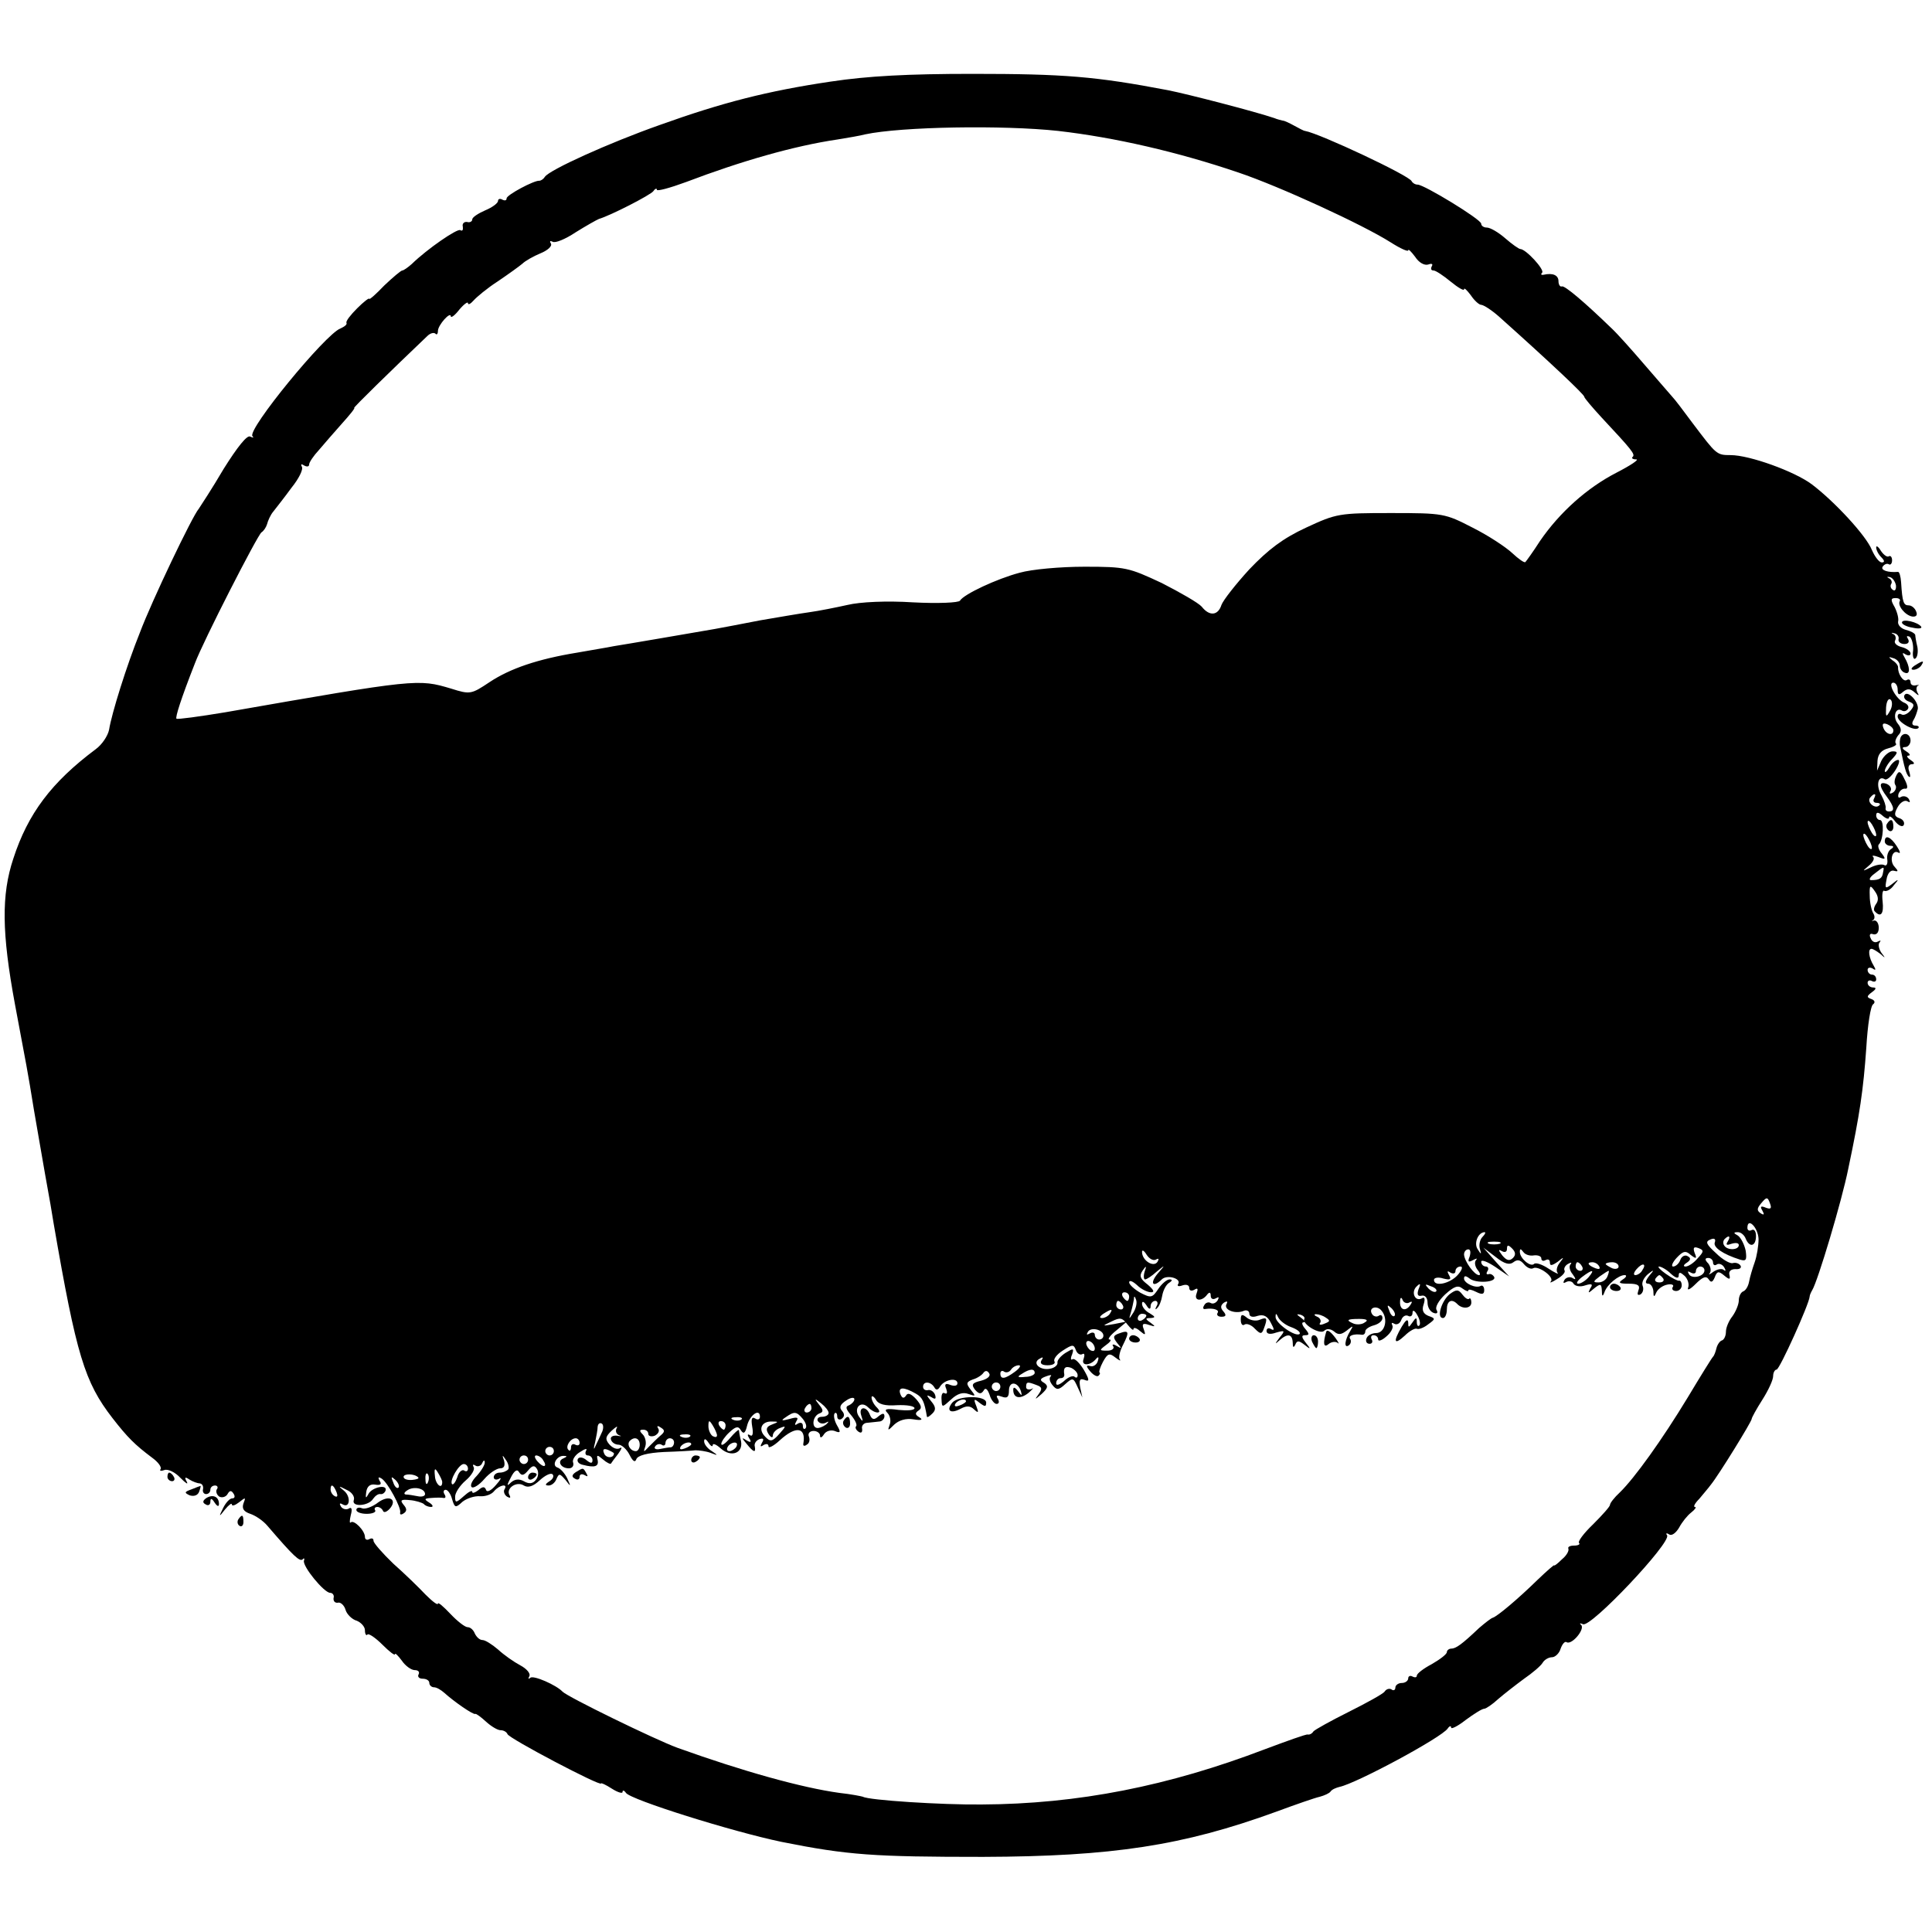 <?xml version="1.0" standalone="no"?>
<!DOCTYPE svg PUBLIC "-//W3C//DTD SVG 20010904//EN"
 "http://www.w3.org/TR/2001/REC-SVG-20010904/DTD/svg10.dtd">
<svg version="1.0" xmlns="http://www.w3.org/2000/svg"
 width="450pt" height="450pt" viewBox="0 0 450 450"
 preserveAspectRatio="xMidYMid meet">
<g transform="translate(0,450) scale(0.1,-0.1)"
fill="#000000" stroke="none">
<path d="M1935 4310 c-148 -22 -253 -49 -398 -101 -119 -42 -258 -105 -268
-121 -3 -5 -9 -9 -13 -9 -12 1 -76 -33 -76 -41 0 -5 -4 -6 -10 -3 -5 3 -10 2
-10 -3 0 -5 -13 -15 -30 -22 -16 -7 -30 -16 -30 -21 0 -5 -6 -8 -12 -6 -7 1
-12 -4 -10 -11 1 -8 -1 -11 -6 -8 -7 4 -76 -43 -113 -79 -9 -8 -19 -15 -22
-15 -3 0 -22 -16 -42 -35 -19 -20 -35 -34 -35 -31 0 3 -13 -7 -28 -22 -15 -15
-27 -30 -25 -34 2 -4 -5 -9 -14 -13 -35 -13 -218 -236 -205 -251 4 -4 2 -4 -5
-1 -7 5 -30 -24 -62 -75 -27 -46 -54 -87 -58 -93 -15 -17 -110 -216 -137 -288
-31 -77 -66 -189 -72 -227 -3 -14 -16 -34 -31 -45 -103 -77 -158 -150 -192
-255 -28 -84 -27 -173 4 -340 27 -144 29 -152 44 -245 6 -33 17 -100 26 -150
9 -49 18 -101 20 -115 53 -307 72 -369 137 -453 35 -45 52 -62 92 -92 14 -10
23 -22 20 -27 -3 -4 1 -5 9 -2 8 3 25 -5 37 -18 13 -13 19 -17 15 -9 -6 10 -4
12 6 5 8 -5 19 -9 24 -9 6 -1 9 -6 8 -13 -2 -7 2 -12 7 -12 6 0 10 5 10 10 0
6 5 10 11 10 5 0 8 -4 4 -9 -3 -5 0 -13 6 -17 6 -3 15 -1 19 6 5 9 9 9 14 1 4
-6 3 -11 -3 -11 -6 0 -15 -10 -21 -22 -11 -22 -10 -22 4 -4 9 11 16 16 16 12
0 -5 8 -2 17 5 15 12 16 12 10 -3 -4 -12 1 -19 16 -24 12 -4 30 -16 40 -28 61
-71 75 -84 82 -78 3 4 5 2 3 -3 -4 -13 47 -75 61 -75 6 0 10 -6 8 -12 -1 -7 3
-12 10 -11 6 2 15 -6 18 -17 3 -10 15 -22 26 -25 10 -4 19 -14 19 -22 0 -9 3
-14 6 -10 3 3 19 -8 35 -24 16 -16 29 -26 29 -22 0 4 7 -3 16 -15 8 -12 22
-22 30 -22 8 0 12 -4 9 -10 -3 -5 1 -10 9 -10 9 0 16 -4 16 -10 0 -5 5 -10 11
-10 6 0 16 -6 24 -13 22 -20 68 -52 72 -49 2 1 13 -7 25 -18 12 -11 27 -20 34
-20 7 0 14 -4 16 -9 3 -10 218 -123 218 -115 0 2 11 -3 25 -12 14 -9 25 -12
25 -8 0 5 4 4 8 -2 11 -16 247 -90 362 -114 155 -31 215 -35 470 -35 301 1
465 26 682 105 46 17 92 33 102 35 11 3 22 8 25 12 3 5 13 9 21 11 39 8 238
115 252 136 4 6 8 7 8 2 0 -4 15 3 34 18 19 14 38 26 43 26 4 0 19 10 33 23
14 12 41 33 60 47 19 13 39 30 43 37 4 7 14 13 22 13 7 0 17 9 20 20 4 11 10
18 14 15 12 -7 43 30 34 40 -5 4 -3 5 4 2 17 -10 206 190 196 207 -4 5 -1 6 5
2 6 -4 16 4 23 16 7 13 19 28 28 35 9 7 13 13 9 13 -5 0 0 9 10 19 9 11 22 26
27 33 18 22 95 147 95 153 0 3 11 23 25 45 14 22 25 46 25 55 0 8 4 15 8 15 7
0 76 153 77 170 0 3 3 10 6 15 13 21 69 208 84 283 27 128 35 183 42 282 3 52
10 98 16 101 5 4 4 9 -4 12 -12 4 -11 7 1 16 10 7 11 11 3 11 -7 0 -13 5 -13
11 0 5 5 7 10 4 6 -3 10 -1 10 4 0 6 -4 11 -10 11 -5 0 -10 5 -10 11 0 5 5 7
12 3 7 -5 8 -3 2 7 -11 18 -14 39 -5 39 4 0 13 -6 21 -12 12 -11 12 -10 2 3
-6 9 -8 20 -4 24 4 5 2 5 -4 2 -7 -4 -14 0 -17 8 -4 8 -1 12 6 9 8 -2 13 4 13
15 0 10 -5 18 -11 17 -5 -2 -7 -1 -2 1 4 3 4 10 0 16 -4 7 -8 25 -8 40 -1 26
1 27 12 11 8 -11 9 -21 3 -29 -5 -7 -7 -15 -3 -18 14 -15 21 -5 18 23 -2 17 0
28 4 25 5 -2 15 3 22 13 13 15 12 16 -4 3 -16 -12 -17 -11 -13 10 2 14 9 23
17 21 11 -3 11 -1 2 9 -13 13 -6 42 9 33 5 -3 4 3 -4 15 -14 22 -28 28 -28 11
0 -5 6 -10 13 -10 8 0 9 -3 1 -8 -6 -4 -10 -15 -8 -25 1 -9 -2 -15 -7 -12 -5
3 -19 1 -31 -5 -21 -10 -21 -10 -6 3 10 8 15 17 11 21 -4 4 1 4 12 0 17 -7 18
-5 8 8 -7 8 -10 18 -7 21 11 10 13 57 3 57 -5 0 -9 5 -9 11 0 8 5 8 15 -1 8
-7 15 -9 15 -4 0 5 7 1 14 -9 8 -10 17 -14 20 -9 3 6 -1 13 -9 16 -13 4 -14
10 -5 26 6 11 16 17 22 14 7 -4 8 -3 4 5 -4 6 -12 8 -18 5 -6 -4 -8 -1 -6 7 3
8 10 13 16 12 6 -1 6 7 -2 22 -9 19 -13 21 -19 9 -4 -8 -6 -18 -2 -23 3 -5 0
-13 -6 -17 -7 -4 -9 -3 -6 3 4 6 0 13 -8 17 -19 7 -19 -5 0 -30 17 -23 19 -34
5 -34 -6 0 -9 3 -8 8 1 4 -3 17 -10 30 -13 22 -8 47 8 37 4 -3 15 6 24 20 9
14 12 25 7 25 -6 0 -15 -8 -20 -17 -6 -10 -11 -14 -11 -9 0 5 7 18 17 28 14
15 14 18 1 18 -8 0 -20 -10 -26 -22 l-10 -23 1 23 c1 15 9 25 25 29 12 3 21 8
18 11 -3 3 -1 11 5 19 9 9 8 17 -1 28 -12 15 -5 39 10 30 5 -3 11 -1 14 4 3 5
-1 11 -8 14 -19 7 -41 47 -26 47 5 0 10 -7 10 -16 0 -13 3 -14 13 -5 10 8 17
7 27 -2 9 -8 11 -8 6 0 -3 6 -3 13 1 16 5 2 2 2 -4 1 -7 -2 -13 1 -13 7 0 6
-4 8 -9 5 -8 -5 -21 15 -20 30 0 4 -5 11 -13 16 -10 8 -10 9 2 5 8 -2 15 -10
15 -17 0 -7 5 -15 12 -17 13 -5 12 14 -1 36 -6 10 -5 12 2 7 7 -4 12 -3 12 2
0 5 -9 12 -21 15 -12 3 -18 10 -15 15 3 6 1 13 -4 15 -6 3 -5 4 2 2 7 -1 12
-8 10 -14 -1 -6 5 -11 14 -11 9 0 12 5 8 12 -4 6 -3 8 4 5 5 -4 9 -18 8 -32
-2 -13 1 -22 5 -19 5 3 7 15 5 27 -3 12 -5 25 -5 28 -1 4 -10 9 -22 12 -11 3
-19 11 -18 19 2 7 -2 22 -8 34 -10 17 -9 21 2 21 8 0 12 -3 10 -7 -6 -10 12
-33 29 -36 9 -1 13 3 9 12 -3 8 -11 14 -17 14 -12 0 -15 6 -18 54 -1 14 -4 24
-7 24 -24 -2 -41 4 -36 12 4 6 10 8 14 6 4 -3 8 1 8 9 0 8 -4 12 -8 9 -4 -2
-12 4 -18 13 -6 10 -11 13 -11 8 0 -6 5 -16 12 -23 8 -8 8 -12 1 -12 -6 0 -16
13 -23 29 -13 33 -87 113 -140 153 -40 30 -145 68 -189 68 -33 0 -33 1 -89 75
-20 27 -41 55 -47 61 -5 6 -35 40 -65 75 -30 35 -64 73 -76 84 -63 61 -109
100 -116 98 -4 -2 -8 4 -8 12 0 14 -13 20 -35 15 -5 -1 -7 1 -3 5 6 7 -38 55
-51 55 -3 0 -19 11 -35 25 -16 14 -35 25 -43 25 -7 0 -13 4 -13 9 0 10 -133
91 -148 91 -6 0 -12 4 -14 8 -5 13 -214 111 -248 117 -3 0 -14 6 -25 12 -11 6
-23 12 -27 12 -4 1 -13 3 -20 6 -44 15 -202 56 -248 65 -168 32 -241 38 -455
38 -150 0 -244 -5 -330 -18z m530 -115 c131 -15 279 -49 420 -97 95 -32 289
-121 355 -163 22 -14 40 -22 40 -18 0 4 7 -3 16 -15 9 -14 22 -21 31 -18 8 3
11 1 8 -4 -3 -6 -2 -10 4 -10 5 0 23 -12 40 -26 17 -14 31 -22 31 -18 0 5 7
-2 16 -14 8 -12 19 -22 24 -22 5 0 24 -12 41 -27 123 -110 199 -182 199 -187
0 -3 18 -24 40 -48 71 -76 79 -86 73 -92 -4 -3 0 -6 8 -6 8 0 -13 -14 -46 -31
-68 -35 -132 -92 -178 -159 -16 -25 -32 -47 -34 -49 -2 -3 -16 7 -31 21 -15
14 -56 41 -92 59 -64 33 -68 34 -190 34 -121 0 -127 -1 -198 -34 -54 -25 -88
-51 -132 -97 -32 -35 -61 -72 -65 -83 -8 -25 -28 -27 -46 -4 -8 9 -50 33 -93
55 -77 36 -84 38 -180 38 -56 0 -123 -6 -151 -14 -53 -14 -130 -50 -139 -65
-3 -5 -52 -7 -109 -4 -62 4 -124 1 -153 -6 -27 -6 -67 -14 -89 -17 -22 -3 -74
-12 -115 -19 -41 -8 -88 -17 -105 -20 -52 -9 -209 -36 -235 -40 -14 -3 -52 -9
-85 -15 -92 -15 -157 -37 -205 -69 -42 -28 -45 -29 -89 -15 -77 23 -80 23
-526 -55 -60 -10 -112 -17 -114 -15 -3 3 10 45 43 129 19 51 146 299 155 305
5 3 11 12 13 19 2 8 8 22 15 30 7 9 26 33 42 55 17 21 28 43 24 49 -3 6 -1 7
5 3 7 -4 12 -3 12 2 0 5 10 20 23 34 12 14 36 42 54 62 18 20 31 36 28 36 -3
0 85 86 170 167 7 7 15 9 19 6 3 -4 6 -1 6 6 0 14 30 47 30 34 1 -4 10 3 20
16 11 13 20 19 20 15 0 -5 6 -2 13 6 7 8 32 29 57 45 25 17 50 35 57 41 6 6
25 17 42 24 17 7 28 17 24 23 -3 5 -2 7 4 4 6 -4 30 6 54 22 24 15 49 29 54
31 27 8 121 56 127 65 4 6 8 7 8 3 0 -4 30 4 68 18 129 49 251 84 352 99 25 4
54 9 65 12 84 18 321 22 450 8z m1951 -1058 c1 -9 -2 -15 -7 -11 -5 3 -7 9 -4
14 3 4 0 11 -5 13 -6 3 -5 4 1 3 7 -1 13 -10 15 -19z m-14 -293 c-9 -16 -10
-14 -9 8 1 15 6 23 11 18 4 -4 4 -16 -2 -26z m8 -45 c0 -14 -17 -10 -23 5 -4
10 -1 13 9 9 7 -3 14 -9 14 -14z m-45 -159 c-3 -5 -1 -10 6 -10 7 0 10 -3 6
-6 -9 -9 -28 6 -22 17 4 5 8 9 11 9 3 0 2 -4 -1 -10z m5 -85 c0 -5 -5 -3 -10
5 -5 8 -10 20 -10 25 0 6 5 3 10 -5 5 -8 10 -19 10 -25z m-10 -30 c0 -5 -5 -3
-10 5 -5 8 -10 20 -10 25 0 6 5 3 10 -5 5 -8 10 -19 10 -25z m26 -57 c-2 -14
-8 -18 -28 -18 -6 0 -3 7 8 15 23 18 23 18 20 3z m-263 -772 c4 -11 1 -13 -10
-9 -12 5 -14 3 -8 -7 5 -9 4 -11 -4 -6 -9 6 -9 11 0 22 14 17 16 17 22 0z
m-27 -82 c0 -16 -4 -40 -9 -54 -5 -14 -11 -34 -13 -45 -2 -11 -8 -21 -14 -23
-5 -2 -10 -11 -10 -21 0 -9 -7 -26 -15 -37 -8 -10 -15 -26 -15 -36 0 -9 -4
-18 -9 -20 -5 -1 -11 -10 -13 -18 -2 -8 -5 -17 -8 -20 -3 -3 -29 -45 -59 -95
-60 -99 -124 -188 -158 -221 -13 -12 -23 -25 -23 -29 0 -4 -18 -24 -39 -45
-22 -21 -37 -41 -33 -44 3 -3 -2 -6 -12 -6 -9 0 -15 -3 -13 -7 2 -5 -4 -16
-15 -25 -10 -10 -18 -16 -18 -14 0 2 -17 -13 -38 -33 -48 -47 -95 -86 -105
-89 -4 -1 -18 -12 -32 -24 -40 -38 -54 -48 -65 -48 -5 0 -10 -4 -10 -8 0 -5
-16 -17 -35 -28 -19 -10 -35 -22 -35 -27 0 -4 -4 -5 -10 -2 -5 3 -10 1 -10 -4
0 -6 -7 -11 -15 -11 -8 0 -15 -5 -15 -11 0 -5 -4 -8 -9 -4 -5 3 -12 1 -16 -5
-3 -5 -41 -26 -83 -47 -42 -21 -80 -42 -83 -46 -3 -5 -9 -8 -13 -7 -4 1 -48
-15 -99 -34 -225 -86 -436 -128 -661 -129 -93 -1 -263 10 -276 18 -3 1 -27 6
-55 9 -87 12 -224 50 -377 105 -52 19 -257 119 -268 131 -14 15 -68 39 -75 32
-5 -4 -5 -2 -2 4 3 6 -6 17 -21 25 -15 8 -38 24 -52 37 -14 12 -30 22 -36 22
-7 0 -14 7 -18 15 -3 8 -10 15 -17 15 -6 0 -24 14 -40 31 -16 17 -29 28 -29
24 0 -5 -13 5 -29 21 -15 16 -49 49 -75 72 -25 24 -46 48 -46 53 0 6 -4 7 -10
4 -5 -3 -10 -1 -10 5 0 15 -26 41 -33 34 -3 -3 -3 4 0 17 4 14 2 20 -5 15 -6
-3 -14 -1 -18 5 -4 7 -3 9 4 5 17 -10 20 18 3 32 -14 11 -13 12 6 2 12 -5 20
-16 17 -24 -6 -17 35 -14 45 3 5 7 12 12 17 11 5 -1 10 3 12 8 5 16 -32 8 -40
-8 -6 -11 -7 -10 -5 5 2 13 9 19 21 17 12 -2 16 1 10 9 -4 8 -3 10 5 5 14 -9
46 -68 43 -79 -1 -5 2 -6 8 -2 8 5 8 11 0 20 -9 11 -6 13 14 11 14 -1 29 -6
33 -9 3 -4 11 -7 17 -7 6 0 4 5 -4 10 -13 8 -12 10 5 11 11 1 24 1 28 0 5 -1
6 3 2 9 -3 5 -2 10 3 10 5 0 12 -10 15 -22 6 -20 8 -21 24 -6 10 8 28 14 41
13 12 -1 27 4 33 12 13 15 33 18 24 4 -3 -5 0 -13 6 -17 7 -4 9 -3 6 3 -10 16
16 34 33 23 10 -6 22 -2 37 12 13 12 26 18 30 14 4 -4 1 -11 -7 -16 -11 -7
-11 -10 -2 -10 7 0 15 7 18 15 6 14 8 13 21 -2 13 -17 13 -16 4 4 -6 12 -16
23 -23 25 -14 5 -1 28 15 27 9 0 8 -2 -1 -6 -15 -6 -6 -23 13 -23 8 0 12 6 10
13 -3 6 4 18 16 25 12 8 18 9 14 3 -3 -6 -1 -11 4 -11 6 0 11 -5 11 -11 0 -8
-4 -8 -14 0 -8 7 -17 8 -20 3 -3 -6 2 -12 12 -14 27 -7 37 -4 34 11 -3 13 -1
13 12 2 9 -8 18 -12 19 -10 1 2 9 13 17 23 8 11 10 17 4 13 -7 -4 -17 0 -25 9
-10 12 -9 18 6 32 10 9 15 12 11 5 -3 -6 -1 -13 6 -16 7 -2 5 -3 -5 -1 -10 1
-16 -3 -14 -9 2 -7 10 -12 18 -12 7 0 19 -11 25 -23 8 -16 13 -19 16 -11 3 9
26 15 64 17 32 1 66 3 74 4 8 0 24 -2 35 -6 18 -7 18 -6 3 4 -10 6 -18 16 -18
23 0 7 4 6 10 -3 5 -8 10 -11 10 -6 0 5 8 2 19 -8 24 -21 52 -11 47 17 -3 12
-5 24 -5 26 -1 2 -10 -6 -21 -19 -11 -13 -20 -19 -20 -13 0 5 9 18 19 27 15
14 21 15 27 4 6 -9 10 -6 14 11 6 25 30 42 30 21 0 -6 -5 -8 -11 -4 -8 5 -10
-1 -7 -19 3 -16 1 -24 -5 -20 -6 4 -7 1 -2 -7 6 -9 4 -11 -6 -5 -12 8 -12 6 0
-8 16 -20 22 -22 19 -6 -2 6 3 14 11 17 9 3 11 0 6 -8 -5 -9 -4 -11 3 -6 7 4
12 3 12 -3 0 -5 12 1 26 14 38 35 62 31 55 -8 -1 -5 3 -6 8 -2 6 3 8 11 5 19
-3 7 2 13 11 13 8 0 15 -5 15 -11 0 -6 4 -5 9 3 5 8 16 11 25 8 14 -6 15 -3 5
14 -6 11 -8 23 -5 27 3 3 6 0 6 -7 0 -7 5 -9 10 -6 7 5 8 11 1 19 -7 8 -4 15
10 24 10 7 19 8 19 3 0 -5 -6 -11 -12 -14 -10 -3 -8 -9 5 -24 9 -11 14 -22 11
-25 -3 -3 0 -9 6 -13 6 -4 9 -1 8 7 -2 7 4 14 12 14 8 1 21 2 28 3 6 0 12 6
12 12 0 8 -4 8 -14 0 -10 -9 -15 -8 -20 4 -8 21 -27 19 -20 -2 5 -15 4 -16 -5
-3 -14 20 4 39 21 22 7 -7 16 -12 22 -12 6 0 5 5 -2 12 -7 7 -12 17 -12 23 0
5 5 3 10 -5 6 -11 21 -15 49 -13 23 1 41 -2 41 -7 0 -5 -17 -6 -37 -4 -29 4
-35 2 -26 -7 6 -6 9 -19 5 -28 -5 -14 -4 -14 11 1 11 10 27 15 45 12 18 -3 23
-1 13 5 -10 6 -10 10 -1 16 8 5 6 12 -6 26 -12 13 -20 16 -24 8 -5 -7 -9 -6
-13 4 -6 17 8 17 36 1 16 -9 20 -19 26 -54 1 -2 6 1 13 8 8 8 8 15 -3 28 -12
15 -12 16 0 10 9 -6 12 -5 9 5 -3 8 -11 13 -17 11 -6 -1 -11 2 -11 8 0 13 17
13 26 -1 4 -8 9 -7 14 2 10 16 40 21 40 7 0 -6 -7 -7 -16 -4 -12 5 -15 2 -10
-9 3 -9 2 -13 -4 -10 -5 3 -8 -4 -7 -15 1 -19 1 -19 23 1 14 13 27 17 40 12
17 -6 17 -5 5 10 -11 14 -11 18 5 24 11 3 22 11 25 16 4 5 9 5 13 -2 4 -6 -4
-13 -19 -17 -21 -5 -23 -9 -14 -21 9 -10 14 -11 20 -2 4 8 9 4 14 -10 3 -11
11 -21 16 -21 6 0 7 5 3 12 -5 8 -2 9 9 5 13 -5 17 -1 17 14 0 23 21 21 28 -2
3 -11 2 -11 -7 1 -7 9 -11 10 -11 3 0 -20 16 -23 36 -7 10 9 13 13 7 9 -7 -3
-13 -1 -13 4 0 13 3 13 24 5 14 -5 14 -9 4 -23 -9 -12 -7 -11 8 2 15 14 16 19
6 26 -11 6 -10 10 4 15 10 4 15 4 11 0 -4 -4 -2 -13 5 -21 9 -11 14 -11 29 3
18 16 19 15 29 -7 l11 -24 -5 23 c-3 18 -1 22 10 18 12 -5 12 0 -2 24 -10 16
-21 27 -26 24 -4 -3 -5 2 -1 11 5 15 3 15 -15 4 -11 -7 -20 -17 -19 -23 1 -5
-6 -12 -17 -14 -23 -5 -43 13 -25 23 8 5 10 4 5 -3 -5 -8 1 -12 14 -12 12 0
19 4 16 9 -3 5 5 16 19 25 23 15 26 15 31 1 3 -8 10 -12 15 -9 5 3 6 -2 3 -11
-7 -17 15 -17 29 0 5 6 7 4 4 -5 -2 -8 -10 -14 -17 -12 -11 3 -11 0 0 -13 7
-8 16 -13 19 -9 3 3 4 6 2 7 -2 1 1 12 8 25 11 20 15 21 29 10 9 -7 14 -9 10
-4 -3 4 0 19 8 34 15 30 14 35 -10 26 -14 -5 -14 -9 -4 -22 11 -13 11 -14 -1
-7 -8 5 -12 4 -8 -1 3 -5 -3 -10 -14 -10 -19 0 -19 1 -3 13 10 7 14 13 8 13
-5 0 2 10 16 21 l25 21 -30 -6 c-29 -5 -29 -5 -6 6 20 10 25 9 37 -7 8 -10 14
-15 14 -11 0 5 7 3 15 -4 13 -11 14 -10 9 4 -5 12 -2 15 12 10 16 -5 16 -4 4
5 -13 9 -13 11 0 11 12 1 11 3 -2 11 -10 5 -18 15 -18 22 0 7 4 6 10 -3 6 -10
10 -11 10 -2 0 6 5 12 11 12 5 0 7 -6 3 -12 -4 -7 -3 -10 1 -5 5 4 10 17 12
29 2 12 9 26 16 30 8 5 8 8 1 8 -6 0 -18 -10 -26 -22 -14 -21 -17 -22 -42 -9
-14 8 -26 19 -26 24 0 6 8 3 18 -6 10 -10 25 -17 33 -17 9 0 6 6 -8 18 -17 13
-20 20 -12 32 9 13 10 12 5 -2 -3 -10 -2 -18 1 -18 4 0 16 8 27 18 21 17 21
17 2 -5 -19 -23 -10 -33 10 -13 12 12 47 2 38 -11 -3 -5 2 -6 10 -3 9 3 16 1
16 -6 0 -6 5 -8 12 -4 8 5 9 2 5 -9 -7 -18 13 -19 25 -2 5 6 8 5 8 -3 0 -7 5
-10 12 -6 7 4 8 3 4 -5 -4 -6 -11 -9 -16 -6 -5 3 -12 1 -15 -5 -4 -6 -3 -10 2
-9 19 3 34 -2 29 -9 -3 -5 1 -9 9 -9 11 0 12 4 4 13 -7 8 -6 14 2 20 7 4 9 3
6 -3 -8 -13 18 -24 38 -17 8 4 15 1 15 -6 0 -7 8 -9 19 -5 14 4 23 0 31 -16 8
-15 9 -19 1 -15 -6 4 -11 2 -11 -4 0 -7 8 -9 22 -4 21 6 22 5 8 -12 -11 -15
-11 -16 0 -6 19 17 30 15 31 -5 0 -12 2 -13 6 -5 4 10 8 10 21 0 15 -12 16
-11 3 5 -10 13 -10 17 -1 17 10 0 10 3 0 15 -7 8 -9 15 -4 15 5 0 2 5 -6 11
-10 7 -11 9 -2 7 8 -2 12 -7 10 -10 -6 -12 36 -37 46 -28 6 6 15 5 23 -1 10
-9 17 -8 30 2 15 12 16 12 8 -1 -13 -21 -15 -41 -4 -34 5 3 7 10 4 15 -6 8 8
13 28 10 4 0 7 3 7 8 0 5 9 11 20 14 11 3 20 10 20 17 0 6 -4 9 -9 5 -5 -3
-12 -1 -15 4 -10 15 11 22 22 8 16 -19 8 -52 -13 -52 -10 0 -20 -6 -22 -12 -3
-7 0 -13 7 -13 6 0 8 5 5 10 -3 6 -1 10 4 10 6 0 11 -4 11 -10 0 -5 9 -2 19 7
11 9 17 21 14 26 -3 6 -1 7 4 4 6 -4 14 0 17 9 3 8 10 12 16 9 5 -3 10 0 10 7
0 8 5 6 11 -5 6 -10 8 -21 5 -24 -3 -4 -6 0 -6 8 0 11 -2 11 -10 -1 -9 -13
-10 -13 -10 0 -1 9 -6 5 -15 -10 -21 -36 -18 -44 7 -21 11 11 24 18 28 16 4
-2 16 2 26 10 18 13 18 14 1 20 -12 5 -16 13 -11 27 4 13 2 18 -4 14 -16 -9
-26 14 -13 27 9 9 11 8 5 -6 -4 -12 -2 -17 7 -15 8 2 14 -5 14 -16 0 -11 6
-21 14 -24 8 -3 11 0 7 7 -4 6 5 22 20 36 21 19 30 22 40 14 8 -6 14 -8 14 -5
0 4 8 2 18 -3 14 -7 19 -6 19 4 0 8 -4 12 -8 10 -11 -7 -39 6 -39 17 0 7 4 7
13 0 15 -12 64 -9 57 4 -3 5 -9 8 -13 6 -5 -1 -6 2 -2 8 3 5 1 10 -4 10 -6 0
-11 5 -11 11 0 6 15 0 33 -12 l32 -22 -30 33 -30 34 29 -22 c20 -16 32 -19 41
-12 9 7 16 6 25 -5 7 -8 16 -12 21 -9 12 7 51 -21 41 -31 -4 -4 3 -2 15 6 12
7 20 16 17 20 -2 4 1 11 8 15 7 4 10 4 6 -1 -4 -4 -2 -15 5 -23 8 -11 8 -14 0
-9 -6 4 -15 2 -19 -4 -4 -7 -3 -9 4 -5 6 3 14 2 17 -4 4 -6 16 -8 27 -4 16 5
19 3 12 -7 -6 -12 -5 -12 9 0 15 12 17 11 18 -5 0 -14 2 -15 6 -4 6 18 33 40
47 40 6 0 4 -5 -4 -10 -12 -8 -9 -10 14 -10 21 0 27 -4 22 -16 -3 -9 -2 -12 5
-9 6 4 8 13 5 20 -3 8 3 19 12 27 15 12 16 11 3 -4 -9 -12 -10 -18 -2 -18 6 0
11 -8 12 -17 0 -15 2 -15 7 -3 4 8 15 16 26 18 10 2 16 -1 12 -6 -3 -5 1 -9 8
-9 7 0 13 6 13 13 0 7 -3 12 -6 11 -3 -1 -17 6 -31 16 -13 9 -20 17 -16 17 5
0 18 -7 28 -17 11 -10 18 -12 18 -4 0 9 4 8 14 -1 7 -7 11 -19 8 -27 -3 -8 5
-4 17 8 17 17 25 20 31 11 5 -8 9 -7 14 5 5 14 9 15 22 4 12 -10 15 -10 12 2
-2 8 4 13 14 13 10 -1 15 3 12 8 -3 5 -11 8 -18 6 -6 -2 -24 8 -39 23 -23 21
-26 27 -13 32 9 4 13 1 10 -7 -4 -11 18 -27 59 -40 14 -4 16 -1 13 21 -3 14
-11 30 -18 35 -11 6 -11 8 0 8 7 0 15 -7 18 -15 9 -22 24 -18 24 6 0 11 -4 17
-10 14 -5 -3 -10 -1 -10 5 0 26 25 1 26 -26z m-643 5 c-6 -6 -9 -19 -6 -28 4
-13 3 -14 -5 -1 -10 14 1 40 16 40 3 0 1 -5 -5 -11z m571 -11 c-5 -8 -2 -9 9
-5 10 3 17 2 17 -3 0 -12 -27 -13 -34 -1 -3 4 -3 11 1 15 10 10 15 7 7 -6z
m-531 -5 c-7 -2 -19 -2 -25 0 -7 3 -2 5 12 5 14 0 19 -2 13 -5z m31 -33 c-8
-8 -15 -6 -25 6 -9 12 -10 15 -1 10 7 -4 12 -2 12 5 0 10 3 10 12 1 8 -8 9
-15 2 -22z m430 -1 c-9 -11 -22 -19 -28 -19 -6 0 -5 4 3 9 9 6 10 11 2 15 -6
4 -14 0 -17 -8 -3 -9 -11 -16 -17 -16 -5 0 -2 9 8 20 15 16 21 18 33 7 13 -10
15 -9 9 5 -4 12 -2 15 9 11 13 -5 13 -8 -2 -24z m-1262 -3 c7 4 8 2 4 -5 -9
-14 -36 3 -36 23 0 6 5 3 11 -7 6 -9 15 -14 21 -11z m731 7 c-5 -12 -3 -14 8
-8 8 4 11 5 7 0 -4 -4 -3 -14 3 -22 6 -7 8 -13 4 -13 -11 0 -34 32 -35 48 0 6
4 12 10 12 5 0 6 -7 3 -17z m150 3 c9 1 17 -2 17 -7 0 -6 5 -7 10 -4 6 3 10 1
10 -6 0 -8 5 -7 18 2 15 12 16 12 5 -2 -7 -9 -9 -19 -5 -24 4 -4 -6 0 -21 10
-15 10 -30 15 -34 11 -8 -8 -33 13 -33 28 0 8 2 8 8 0 4 -6 15 -10 25 -8z
m417 -17 c0 -5 4 -8 9 -4 5 3 13 0 17 -7 4 -7 4 -10 -1 -6 -4 4 -15 2 -24 -4
-9 -7 -13 -8 -9 -4 4 5 3 15 -3 23 -9 9 -8 13 0 13 6 0 11 -5 11 -11z m-305
-9 c3 -5 1 -10 -4 -10 -6 0 -11 5 -11 10 0 6 2 10 4 10 3 0 8 -4 11 -10z m40
0 c3 -6 -1 -7 -9 -4 -18 7 -21 14 -7 14 6 0 13 -4 16 -10z m45 0 c0 -5 -7 -7
-15 -4 -8 4 -15 8 -15 10 0 2 7 4 15 4 8 0 15 -4 15 -10z m55 -9 c-3 -6 -11
-11 -16 -11 -5 0 -4 6 3 14 14 16 24 13 13 -3z m-430 -11 c-18 -20 -55 -28
-55 -11 0 5 10 7 22 3 16 -4 19 -2 13 8 -5 9 -4 11 3 6 7 -4 12 -2 12 3 0 6 5
11 12 11 6 0 3 -9 -7 -20z m575 11 c0 -14 -29 -21 -36 -9 -4 7 -3 8 4 4 7 -4
12 -2 12 3 0 6 5 11 10 11 6 0 10 -4 10 -9z m-270 -16 c-7 -8 -18 -15 -24 -15
-6 0 -2 7 8 15 25 19 32 19 16 0z m44 2 c-3 -8 -12 -14 -21 -14 -13 0 -13 2 3
14 10 7 19 13 21 13 1 0 0 -6 -3 -13z m130 -5 c3 -5 -1 -9 -9 -9 -8 0 -12 4
-9 9 3 4 7 8 9 8 2 0 6 -4 9 -8z m-529 -30 c-3 -3 -11 0 -18 7 -9 10 -8 11 6
5 10 -3 15 -9 12 -12z m-715 -12 c0 -5 -2 -10 -4 -10 -3 0 -8 5 -11 10 -3 6
-1 10 4 10 6 0 11 -4 11 -10z m10 -37 c-11 -17 -11 -17 -6 0 3 10 6 24 7 30 0
9 2 9 5 0 3 -7 0 -20 -6 -30z m642 23 c7 4 8 2 4 -4 -11 -18 -26 -14 -25 6 0
10 3 12 6 4 2 -6 10 -9 15 -6z m-667 -6 c3 -5 1 -10 -4 -10 -6 0 -11 5 -11 10
0 6 2 10 4 10 3 0 8 -4 11 -10z m633 -25 c-3 -3 -9 2 -12 12 -6 14 -5 15 5 6
7 -7 10 -15 7 -18z m-663 5 c-3 -5 -12 -10 -18 -10 -7 0 -6 4 3 10 19 12 23
12 15 0z m85 -4 c0 -3 -4 -8 -10 -11 -5 -3 -10 -1 -10 4 0 6 5 11 10 11 6 0
10 -2 10 -4z m337 -27 c14 -5 23 -12 20 -16 -9 -8 -57 25 -56 40 0 9 2 8 6 -1
3 -7 16 -18 30 -23z m81 22 c11 -7 10 -9 -3 -14 -9 -4 -14 -3 -10 2 3 5 -1 12
-7 14 -7 3 -8 6 -3 6 6 0 16 -3 23 -8z m91 -11 c-6 -5 -18 -6 -26 -3 -19 8
-16 11 13 11 17 0 22 -3 13 -8z m-609 -31 c0 -5 -4 -9 -10 -9 -5 0 -10 5 -10
11 0 5 -5 7 -12 3 -7 -4 -8 -3 -4 4 7 12 36 5 36 -9z m-20 -30 c0 -6 -4 -7
-10 -4 -5 3 -10 11 -10 16 0 6 5 7 10 4 6 -3 10 -11 10 -16z m-186 -54 c-23
-17 -34 -19 -34 -4 0 5 4 8 9 4 5 -3 12 -1 16 5 3 5 11 10 18 10 6 0 2 -7 -9
-15z m146 -8 c0 -6 -3 -7 -7 -4 -3 4 -15 0 -25 -10 -11 -9 -18 -11 -18 -5 0 7
5 12 10 12 6 0 9 3 9 8 -3 16 2 21 16 16 8 -4 15 -11 15 -17z m-100 5 c0 -4
-10 -9 -22 -9 -18 -2 -20 0 -8 7 18 12 30 13 30 2z m-80 -32 c0 -5 -4 -10 -10
-10 -5 0 -10 5 -10 10 0 6 5 10 10 10 6 0 10 -4 10 -10z m-400 -61 c0 -5 -7
-9 -16 -9 -8 0 -12 -5 -9 -10 4 -6 12 -7 18 -4 7 4 8 3 4 -1 -4 -5 -14 -10
-21 -11 -17 -2 -14 28 3 34 9 3 9 8 -1 20 -12 15 -11 16 5 3 9 -7 17 -17 17
-22z m-40 11 c0 -5 -5 -10 -11 -10 -5 0 -7 5 -4 10 3 6 8 10 11 10 2 0 4 -4 4
-10z m-20 -25 c7 -9 10 -18 6 -22 -3 -3 -6 -1 -6 6 0 7 -5 9 -12 5 -7 -5 -8
-3 -3 6 6 9 1 10 -16 5 -19 -5 -21 -4 -9 4 20 14 25 14 40 -4z m-143 -1 c-3
-3 -12 -4 -19 -1 -8 3 -5 6 6 6 11 1 17 -2 13 -5z m-326 -32 c-4 -9 -11 -24
-15 -32 -3 -8 -4 -4 0 10 3 14 6 30 6 37 1 7 5 10 10 7 4 -3 4 -13 -1 -22z
m269 -5 c0 -5 -4 -5 -10 -2 -5 3 -10 14 -10 23 0 15 2 15 10 2 5 -8 10 -19 10
-23z m20 23 c0 -5 -2 -10 -4 -10 -3 0 -8 5 -11 10 -3 6 -1 10 4 10 6 0 11 -4
11 -10z m108 2 c-13 -5 -15 -11 -8 -22 5 -8 10 -10 10 -4 0 7 8 15 17 18 15 6
14 4 -2 -14 -16 -18 -21 -19 -33 -6 -17 17 -8 36 16 35 16 0 16 -1 0 -7z
m-260 -26 c-7 -6 -19 -18 -27 -26 -12 -13 -13 -13 -8 1 3 9 0 22 -6 28 -8 8
-8 11 1 11 7 0 12 -4 12 -10 0 -5 7 -7 15 -4 8 4 12 11 8 17 -4 6 -1 7 6 2 10
-6 10 -10 -1 -19z m69 -2 c-3 -3 -12 -4 -19 -1 -8 3 -5 6 6 6 11 1 17 -2 13
-5z m-257 -15 c0 -5 -4 -7 -10 -4 -5 3 -10 1 -10 -6 0 -7 -3 -10 -6 -6 -8 7 4
27 17 27 5 0 9 -5 9 -11z m140 -4 c0 -8 -4 -15 -9 -15 -13 0 -22 16 -14 24 11
11 23 6 23 -9z m80 5 c0 -5 -3 -10 -7 -11 -5 0 -16 -2 -26 -4 -9 -2 -15 1 -11
6 3 5 10 7 15 4 5 -4 9 -1 9 4 0 6 5 11 10 11 6 0 10 -4 10 -10z m40 -4 c0 -2
-7 -7 -16 -10 -8 -3 -12 -2 -9 4 6 10 25 14 25 6z m105 -6 c-3 -5 -11 -10 -16
-10 -6 0 -7 5 -4 10 3 6 11 10 16 10 6 0 7 -4 4 -10z m-425 -10 c0 -5 -4 -10
-10 -10 -5 0 -10 5 -10 10 0 6 5 10 10 10 6 0 10 -4 10 -10z m140 -5 c0 -12
-19 -12 -23 0 -4 9 -1 12 9 8 7 -3 14 -7 14 -8z m-246 -37 c-3 -4 -12 -8 -20
-8 -8 0 -14 -5 -14 -11 0 -5 6 -7 13 -3 6 4 3 -3 -8 -15 -11 -13 -21 -18 -23
-11 -3 8 -8 8 -18 -1 -8 -6 -14 -8 -14 -4 0 5 -9 0 -20 -10 -18 -16 -20 -16
-20 -1 0 9 11 26 25 38 13 11 22 26 18 31 -3 6 -1 7 5 3 5 -3 13 0 15 6 3 7 6
8 6 2 1 -5 -8 -20 -19 -32 -11 -11 -16 -23 -11 -26 4 -3 18 6 29 19 12 14 29
25 37 25 9 0 12 6 9 18 -5 14 -4 14 4 2 6 -8 8 -18 6 -22z m46 22 c0 -5 -4
-10 -10 -10 -5 0 -10 5 -10 10 0 6 5 10 10 10 6 0 10 -4 10 -10z m35 -1 c11
-16 1 -19 -13 -3 -7 8 -8 14 -3 14 5 0 13 -5 16 -11z m-175 -20 c0 -5 -4 -8
-9 -4 -5 3 -13 -4 -16 -16 -4 -11 -9 -18 -12 -16 -7 8 16 47 27 47 6 0 10 -5
10 -11z m158 -26 c-7 -9 -16 -10 -28 -3 -11 6 -21 5 -30 -3 -10 -10 -10 -7 0
12 8 16 15 20 19 12 6 -9 11 -8 21 4 10 12 15 13 21 3 4 -7 3 -18 -3 -25z
m-218 -5 c0 -19 -16 -5 -17 14 -2 18 0 20 7 8 5 -8 10 -18 10 -22z m-56 11 c3
-3 -4 -5 -14 -6 -11 -1 -20 2 -20 7 0 8 25 8 34 -1z m23 -11 c-3 -8 -6 -5 -6
6 -1 11 2 17 5 13 3 -3 4 -12 1 -19z m-69 -13 c-3 -3 -9 2 -12 12 -6 14 -5 15
5 6 7 -7 10 -15 7 -18z m-144 -11 c3 -8 2 -12 -4 -9 -6 3 -10 10 -10 16 0 14
7 11 14 -7z m206 -4 c0 -5 -8 -7 -17 -5 -10 2 -22 4 -28 4 -5 1 -4 5 4 10 15
10 41 4 41 -9z"/>
<path d="M3750 1502 c0 -5 7 -9 15 -9 8 0 12 4 9 9 -3 4 -9 8 -15 8 -5 0 -9
-4 -9 -8z"/>
<path d="M3377 1486 c-19 -15 -32 -56 -16 -56 5 0 9 9 9 20 0 20 11 26 24 13
12 -13 33 -11 33 3 0 8 -3 12 -5 9 -3 -3 -10 2 -16 10 -9 12 -14 12 -29 1z"/>
<path d="M2890 1426 c0 -10 4 -15 9 -11 5 3 16 -1 24 -10 13 -13 16 -13 21 1
9 24 7 27 -10 20 -9 -4 -23 -1 -30 5 -11 9 -14 8 -14 -5z"/>
<path d="M3089 1398 c-8 -27 -6 -38 5 -29 7 6 17 7 22 3 4 -4 2 1 -5 11 -12
16 -20 21 -22 15z"/>
<path d="M2630 1382 c0 -5 7 -9 15 -9 8 0 12 4 9 9 -3 4 -9 8 -15 8 -5 0 -9
-4 -9 -8z"/>
<path d="M3056 1375 c4 -8 8 -15 10 -15 2 0 4 7 4 15 0 8 -4 15 -10 15 -5 0
-7 -7 -4 -15z"/>
<path d="M2218 1233 c-15 -19 -4 -27 20 -14 13 7 22 7 31 -2 10 -9 11 -8 5 8
-7 17 -5 18 7 8 13 -10 16 -10 16 0 0 17 -64 17 -79 0z m32 3 c0 -2 -7 -7 -16
-10 -8 -3 -12 -2 -9 4 6 10 25 14 25 6z"/>
<path d="M1965 1191 c-3 -5 -1 -12 5 -16 5 -3 10 1 10 9 0 18 -6 21 -15 7z"/>
<path d="M1610 1099 c0 -5 5 -7 10 -4 6 3 10 8 10 11 0 2 -4 4 -10 4 -5 0 -10
-5 -10 -11z"/>
<path d="M1341 1071 c-9 -6 -10 -11 -2 -15 6 -4 11 -2 11 4 0 6 5 8 12 4 7 -4
8 -3 4 4 -8 14 -7 14 -25 3z"/>
<path d="M880 1000 c-13 -10 -30 -16 -37 -13 -7 3 -13 1 -13 -4 0 -5 11 -9 24
-9 14 0 22 4 20 8 -3 4 -1 8 5 8 5 0 11 -4 13 -9 2 -5 8 -3 15 4 20 22 0 35
-27 15z"/>
<path d="M1230 1059 c0 -5 5 -7 10 -4 6 3 10 8 10 11 0 2 -4 4 -10 4 -5 0 -10
-5 -10 -11z"/>
<path d="M4430 3050 c0 -4 11 -10 25 -12 13 -3 22 -2 20 2 -7 11 -45 20 -45
10z"/>
<path d="M4460 2950 c-9 -6 -10 -10 -3 -10 6 0 15 5 18 10 8 12 4 12 -15 0z"/>
<path d="M4436 2881 c-3 -5 1 -12 10 -15 13 -5 14 -9 4 -21 -7 -8 -16 -12 -21
-9 -5 3 -9 1 -9 -5 0 -13 39 -35 48 -27 3 3 0 6 -7 6 -7 0 -9 5 -4 13 4 6 8
18 10 26 2 17 -24 44 -31 32z"/>
<path d="M4427 2783 c-2 -5 -3 -15 -1 -23 10 -50 14 -63 20 -69 4 -3 4 2 1 12
-4 10 -1 17 6 17 8 0 6 4 -3 10 -8 5 -10 10 -5 10 6 0 3 5 -5 10 -10 6 -11 10
-2 10 6 0 12 7 12 15 0 16 -16 21 -23 8z"/>
<path d="M4395 2581 c-3 -5 -1 -12 5 -16 5 -3 10 1 10 9 0 18 -6 21 -15 7z"/>
<path d="M390 1060 c0 -5 5 -10 11 -10 5 0 7 5 4 10 -3 6 -8 10 -11 10 -2 0
-4 -4 -4 -10z"/>
<path d="M446 1031 c-17 -6 -17 -8 -4 -14 10 -3 19 0 22 9 3 8 4 14 3 13 -1 0
-11 -4 -21 -8z"/>
<path d="M481 1011 c-9 -6 -10 -11 -2 -15 6 -4 11 -1 11 6 0 9 3 9 10 -2 6 -9
10 -10 10 -3 0 17 -14 23 -29 14z"/>
<path d="M555 961 c-3 -5 -2 -12 3 -15 5 -3 9 1 9 9 0 17 -3 19 -12 6z"/>
</g>
</svg>
